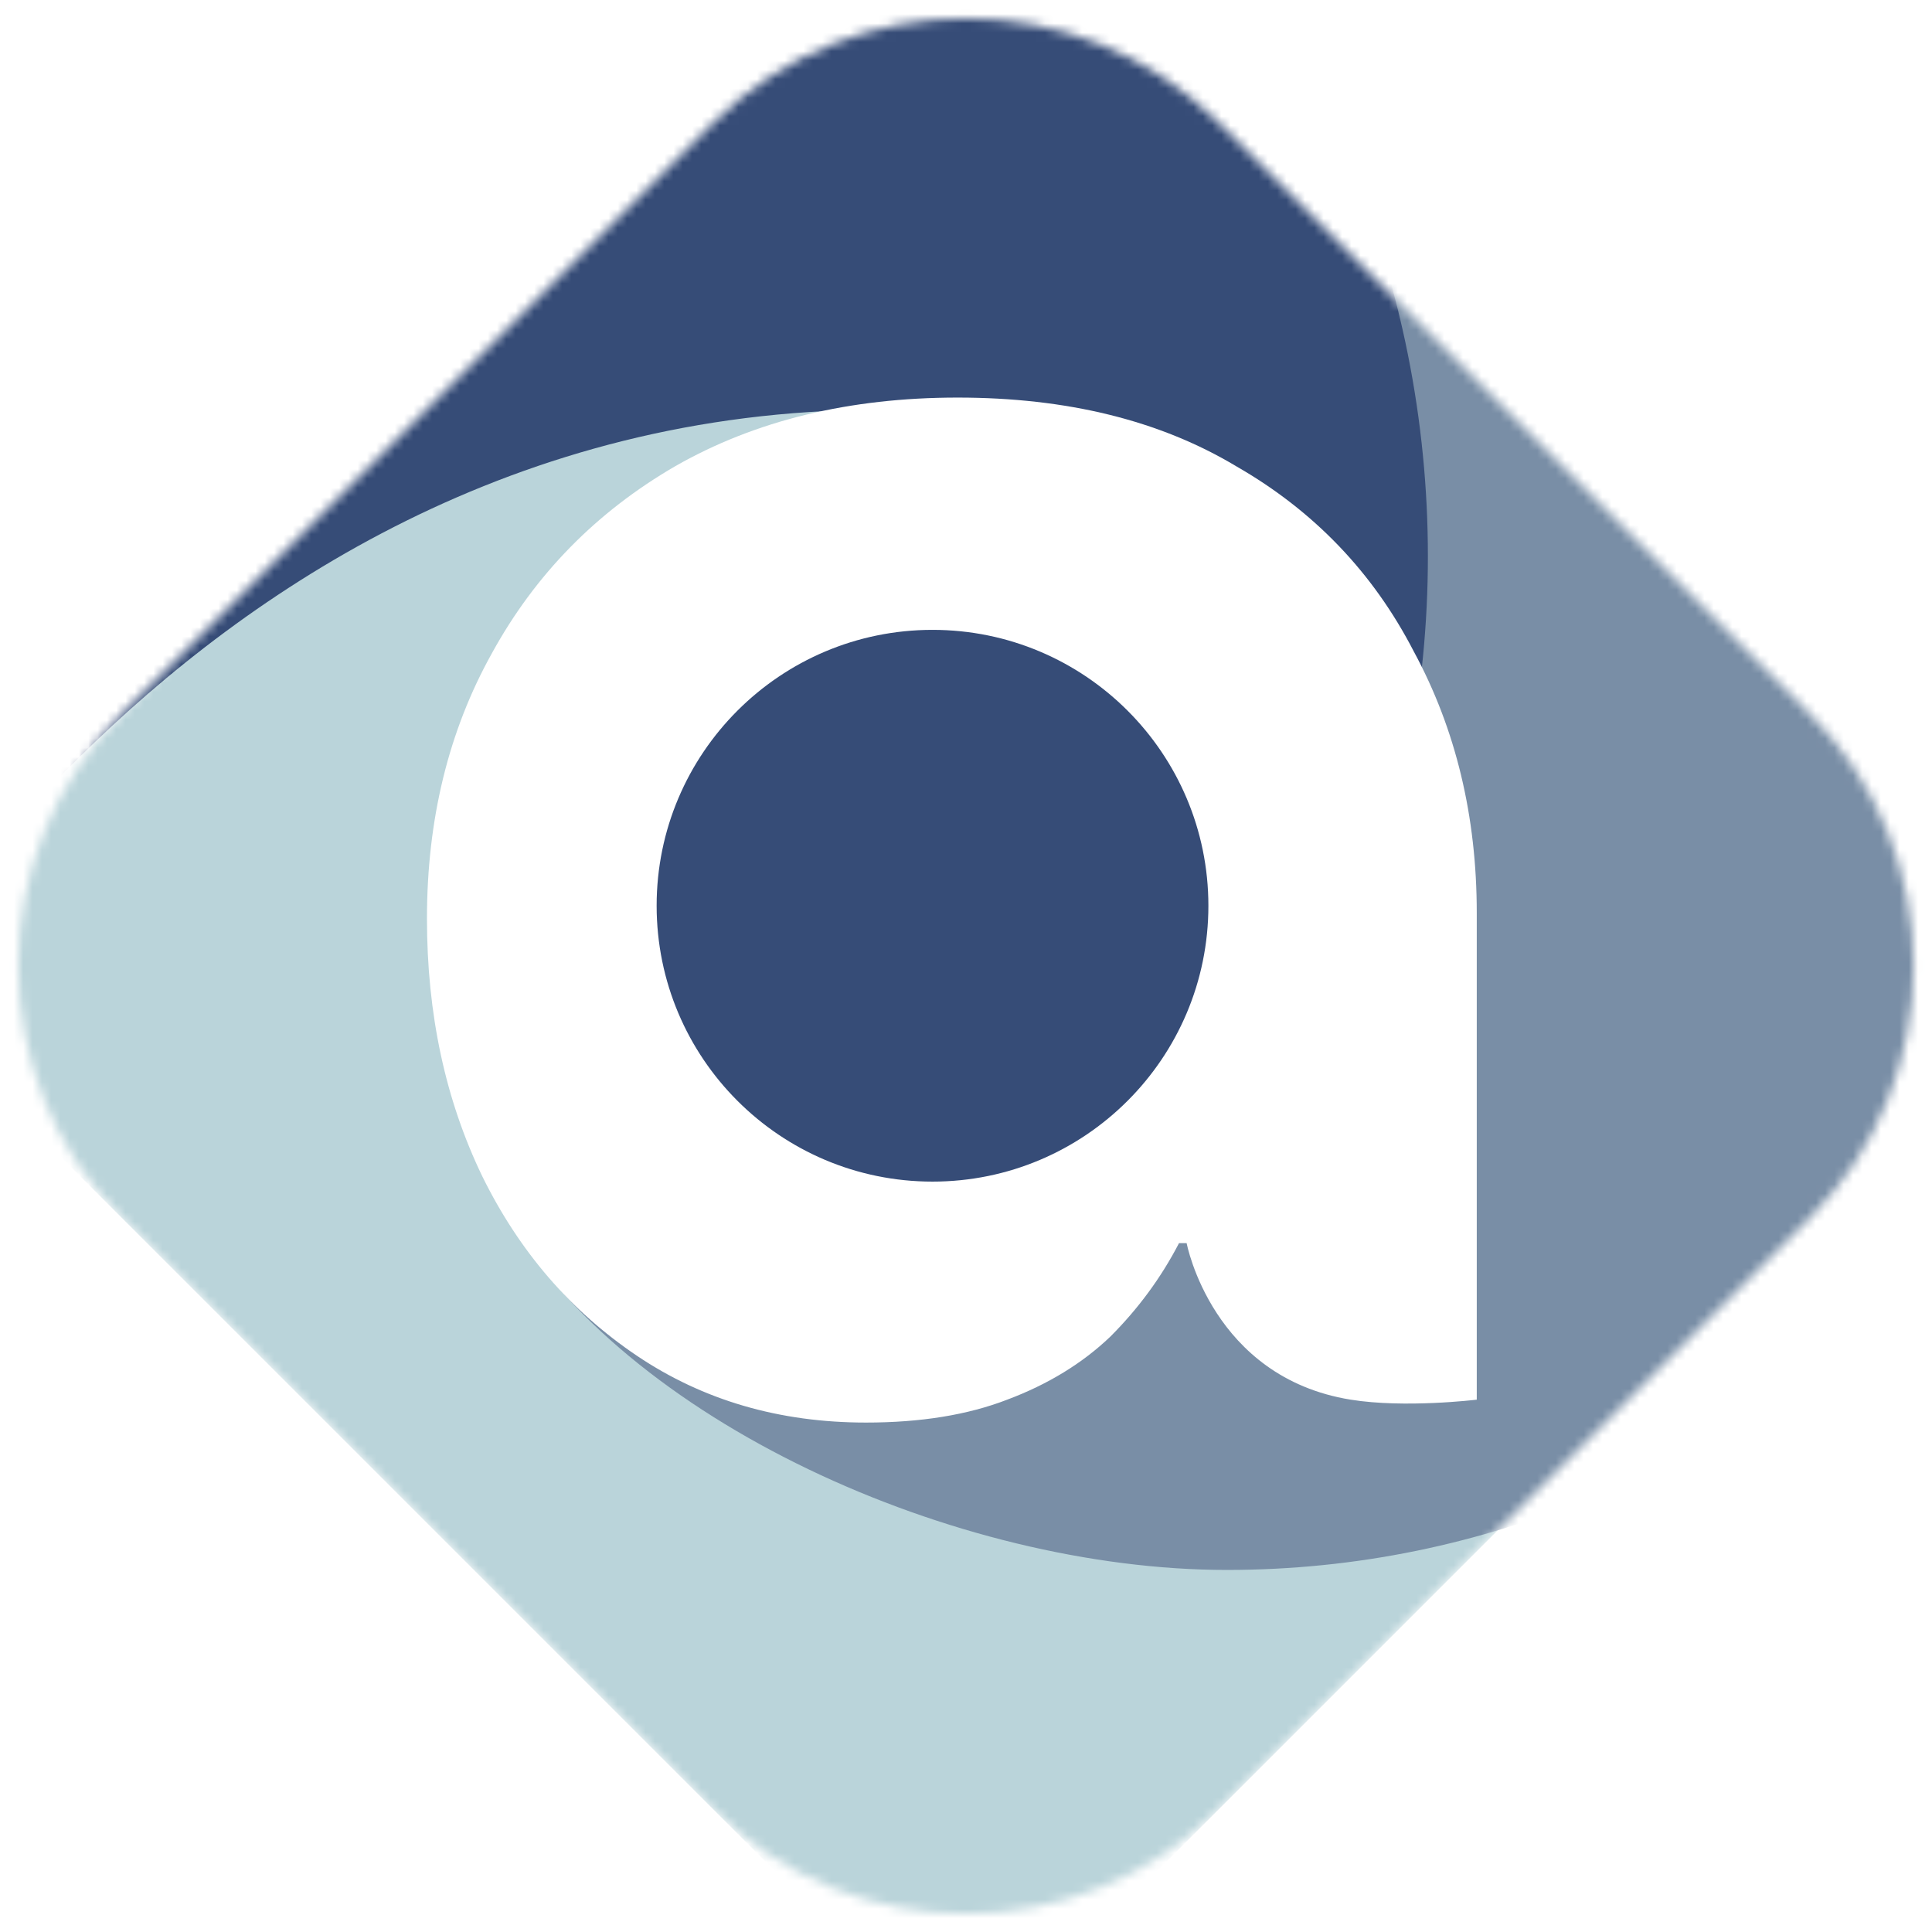 <svg width="208" height="208" viewBox="0 0 208 208" fill="none" xmlns="http://www.w3.org/2000/svg">
<mask id="mask0_472_3065" style="mask-type:alpha" maskUnits="userSpaceOnUse" x="1" y="1" width="206" height="206">
<path d="M13.245 131.245C-1.802 116.198 -1.802 91.802 13.245 76.755L76.755 13.245C91.802 -1.802 116.198 -1.802 131.245 13.245L194.755 76.755C209.802 91.802 209.802 116.198 194.755 131.245L131.245 194.755C116.198 209.802 91.802 209.802 76.755 194.755L13.245 131.245Z" fill="#D9D9D9"/>
</mask>
<g mask="url(#mask0_472_3065)">
<rect x="-14" y="104" width="166.877" height="166.877" transform="rotate(-45 -14 104)" fill="#BAD4DA"/>
<path d="M233.238 67.877C233.238 123.737 187.955 169.02 132.095 169.02C102.922 169.02 67.075 152.966 54.231 130.49C56.71 121.66 66.272 81.468 88.748 67.877C157.782 26.136 148.481 9.279 204.34 9.279C260.2 9.279 233.238 12.018 233.238 67.877Z" fill="#798EA6"/>
<circle cx="104" cy="98" r="36" fill="#364C77"/>
<path d="M134.366 122.463C150.96 98.218 157.243 68.374 151.833 39.497C146.423 10.62 129.763 -14.925 105.519 -31.519C81.274 -48.112 51.431 -54.395 22.553 -48.985C-6.324 -43.575 0.186 89.388 -16.408 113.633C-16.408 113.633 23.981 37.374 105.519 44.599C180.176 51.213 134.366 122.463 134.366 122.463Z" fill="#364C77"/>
<g filter="url(#filter0_d_472_3065)">
<path d="M103.095 42.803C114.876 42.803 124.877 45.268 133.097 50.2C141.454 54.995 147.824 61.64 152.208 70.134C156.729 78.49 158.989 87.874 158.989 98.286V150.688C158.922 150.697 151.241 151.629 145.414 150.688C130.532 148.287 127.77 133.92 127.754 133.838H126.933C125.015 137.537 122.548 140.893 119.534 143.907C116.52 146.784 112.821 149.045 108.438 150.688C104.191 152.332 99.121 153.154 93.231 153.154C83.915 153.154 75.695 150.757 68.571 145.962C61.447 141.167 55.899 134.728 51.926 126.646C47.953 118.426 45.967 109.178 45.967 98.903C45.967 88.218 48.295 78.696 52.953 70.339C57.611 61.845 64.187 55.132 72.681 50.2C81.311 45.268 91.45 42.803 103.095 42.803ZM100.395 67.811C83.992 67.811 70.695 81.108 70.694 97.511C70.694 113.914 83.991 127.212 100.395 127.212C116.798 127.212 130.096 113.914 130.096 97.511C130.095 81.108 116.798 67.811 100.395 67.811Z" fill="white"/>
</g>
</g>
<defs>
<filter id="filter0_d_472_3065" x="37.967" y="34.803" width="129.022" height="126.352" filterUnits="userSpaceOnUse" color-interpolation-filters="sRGB">
<feFlood flood-opacity="0" result="BackgroundImageFix"/>
<feColorMatrix in="SourceAlpha" type="matrix" values="0 0 0 0 0 0 0 0 0 0 0 0 0 0 0 0 0 0 127 0" result="hardAlpha"/>
<feOffset/>
<feGaussianBlur stdDeviation="4"/>
<feComposite in2="hardAlpha" operator="out"/>
<feColorMatrix type="matrix" values="0 0 0 0 0.212 0 0 0 0 0.298 0 0 0 0 0.467 0 0 0 0.3 0"/>
<feBlend mode="normal" in2="BackgroundImageFix" result="effect1_dropShadow_472_3065"/>
<feBlend mode="normal" in="SourceGraphic" in2="effect1_dropShadow_472_3065" result="shape"/>
</filter>
</defs>
</svg>
